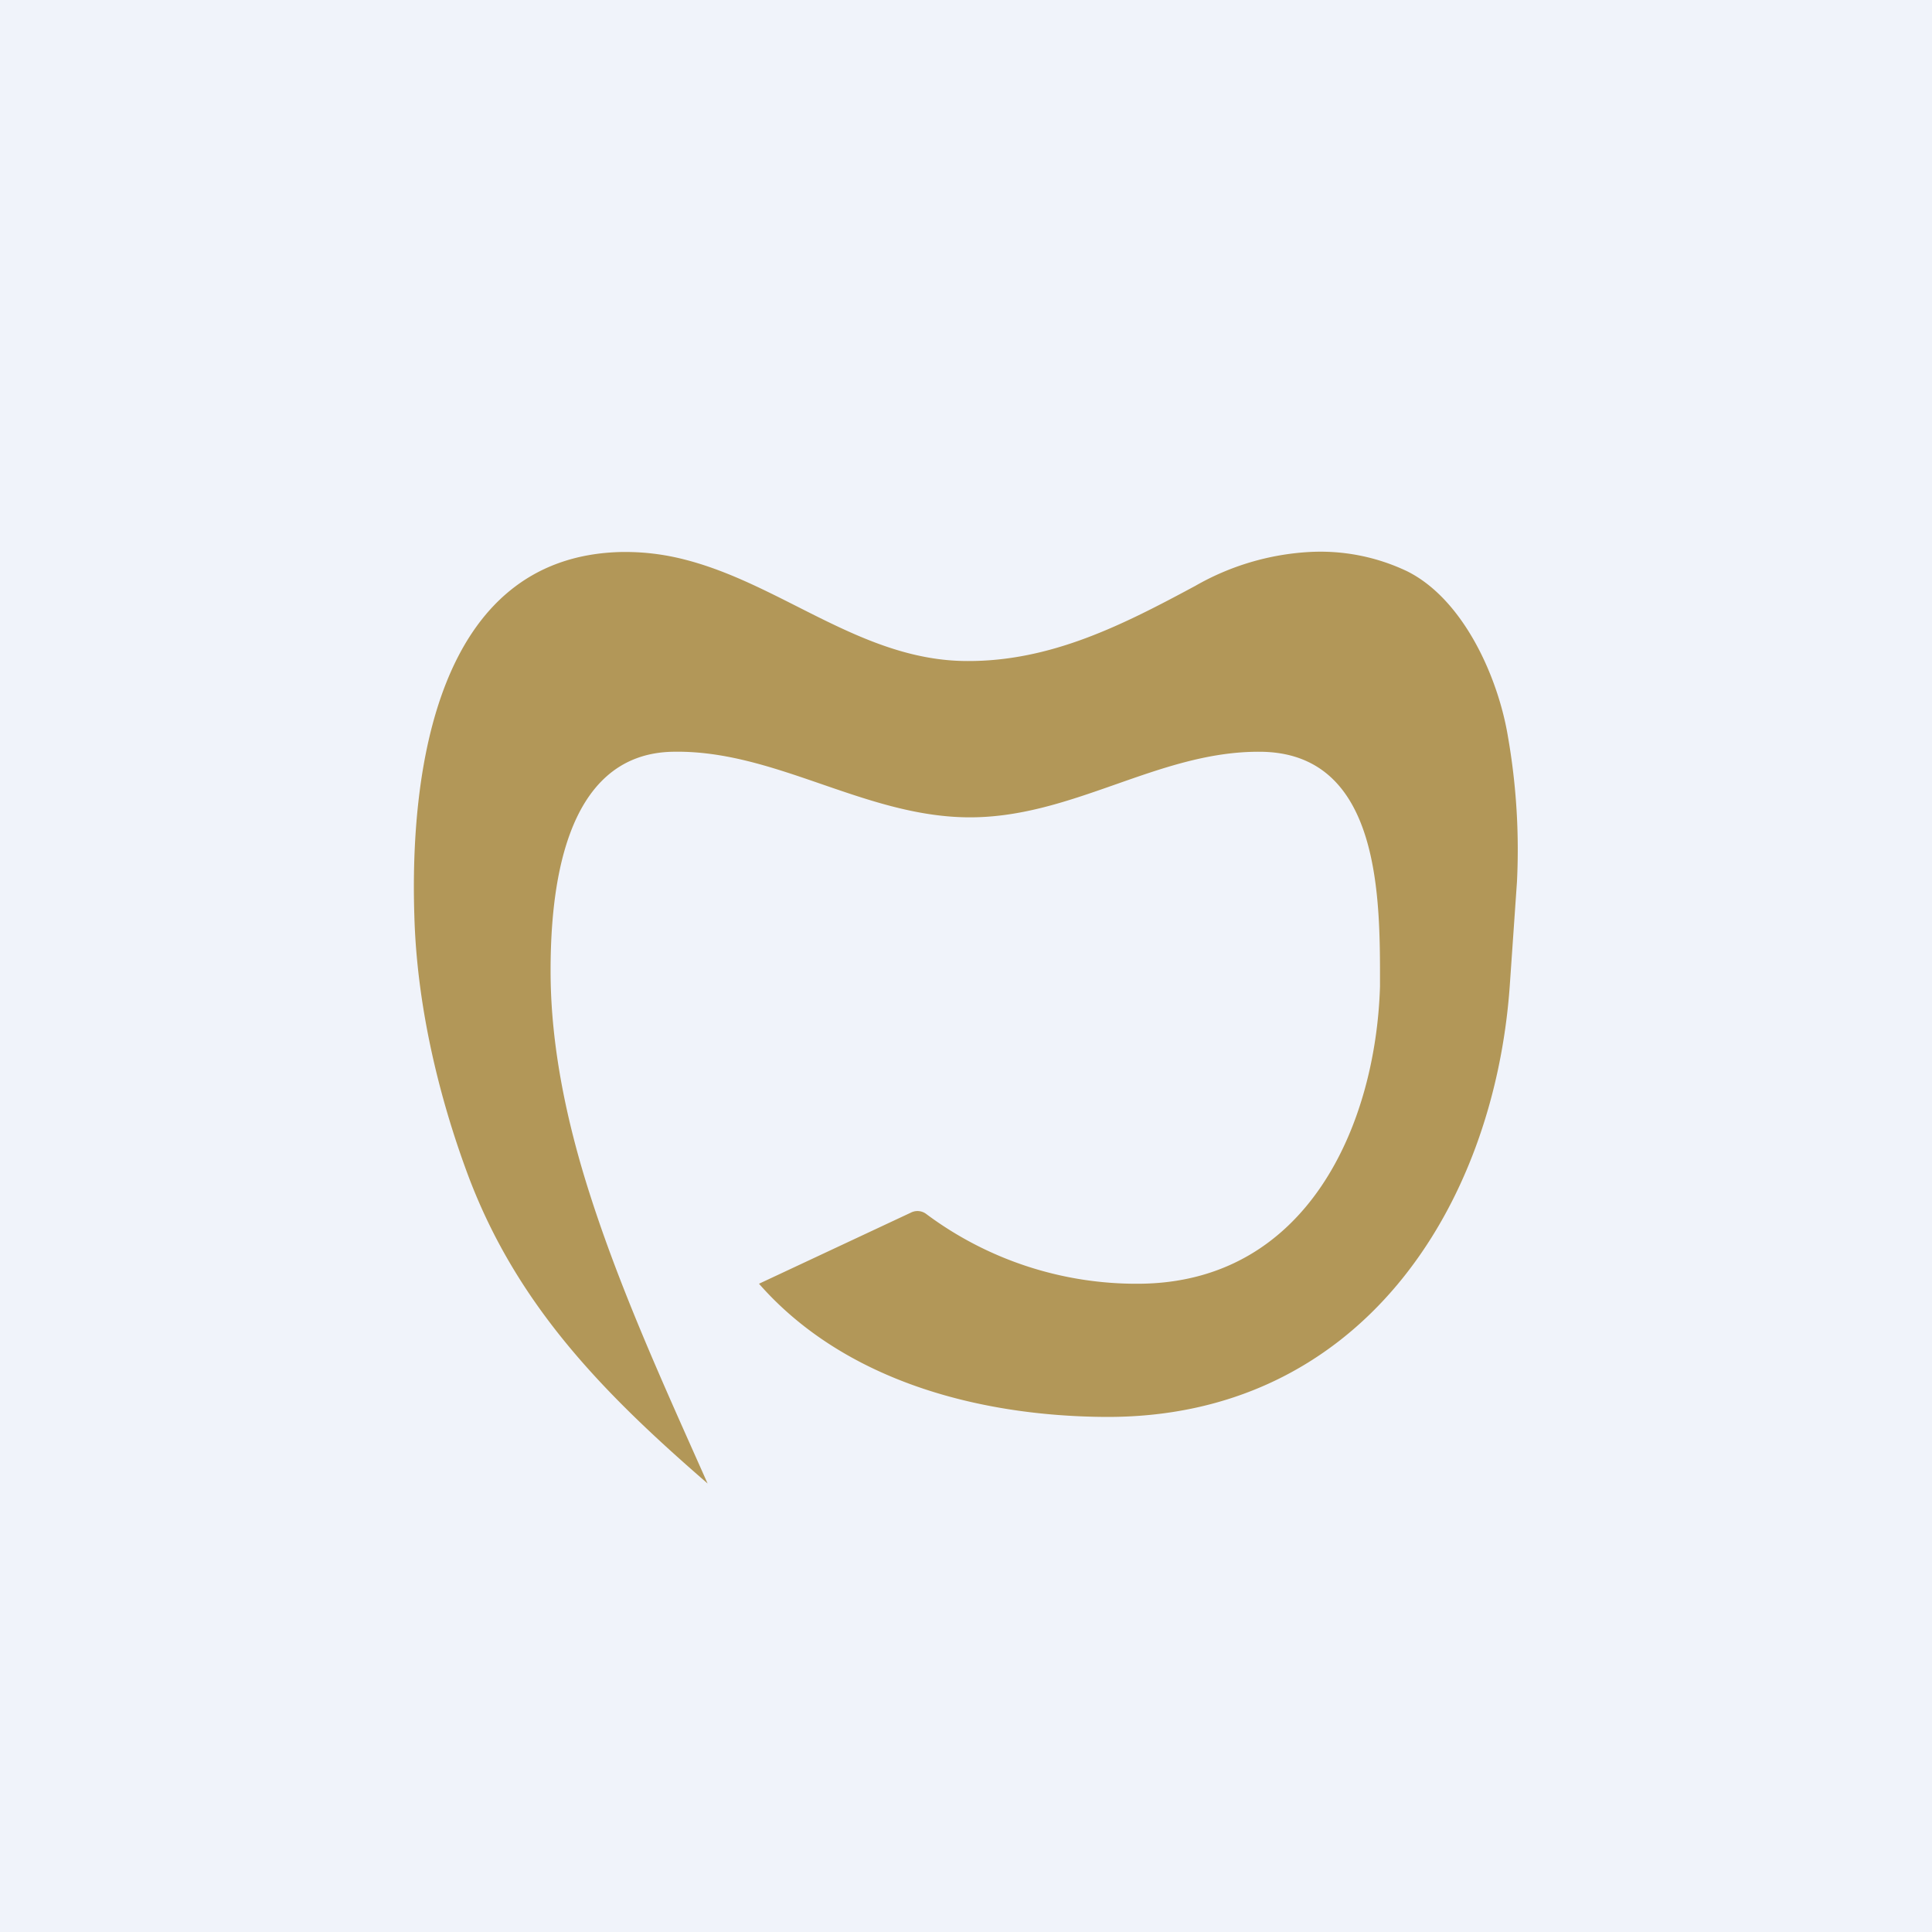 <!-- by TradingView --><svg width="56" height="56" viewBox="0 0 56 56" xmlns="http://www.w3.org/2000/svg"><path fill="#F0F3FA" d="M0 0h56v56H0z"/><path d="M20.51 43c-3-2.6-5.51-5.14-6.93-8.9-.88-2.35-1.5-5-1.57-7.56-.13-4.08.6-10.41 5.99-10.54.62-.01 1.23.06 1.85.22 2.82.72 5.13 2.92 8.15 2.94 2.46.02 4.55-1.05 6.65-2.18a7.48 7.48 0 0 1 3.3-.98 5.84 5.84 0 0 1 2.84.56c1.64.82 2.64 3.09 2.92 4.8a19 19 0 0 1 .26 4.2l-.21 3.03C43.3 35.01 39.4 41.13 32 41.07c-3.7-.03-7.56-1.08-10-3.86l4.4-2.06a.42.42 0 0 1 .45.04A10.19 10.19 0 0 0 33 37.21c4.9-.02 6.88-4.62 7-8.62 0-2.45.07-6.8-3.5-6.8-2.96-.01-5.45 1.95-8.5 1.9-3-.05-5.56-1.96-8.5-1.9-3.21.06-3.56 4.12-3.54 6.52.02 1.98.43 4 1.01 5.9.92 3 2.26 5.91 3.54 8.79Z" fill="#B29758"/></svg>